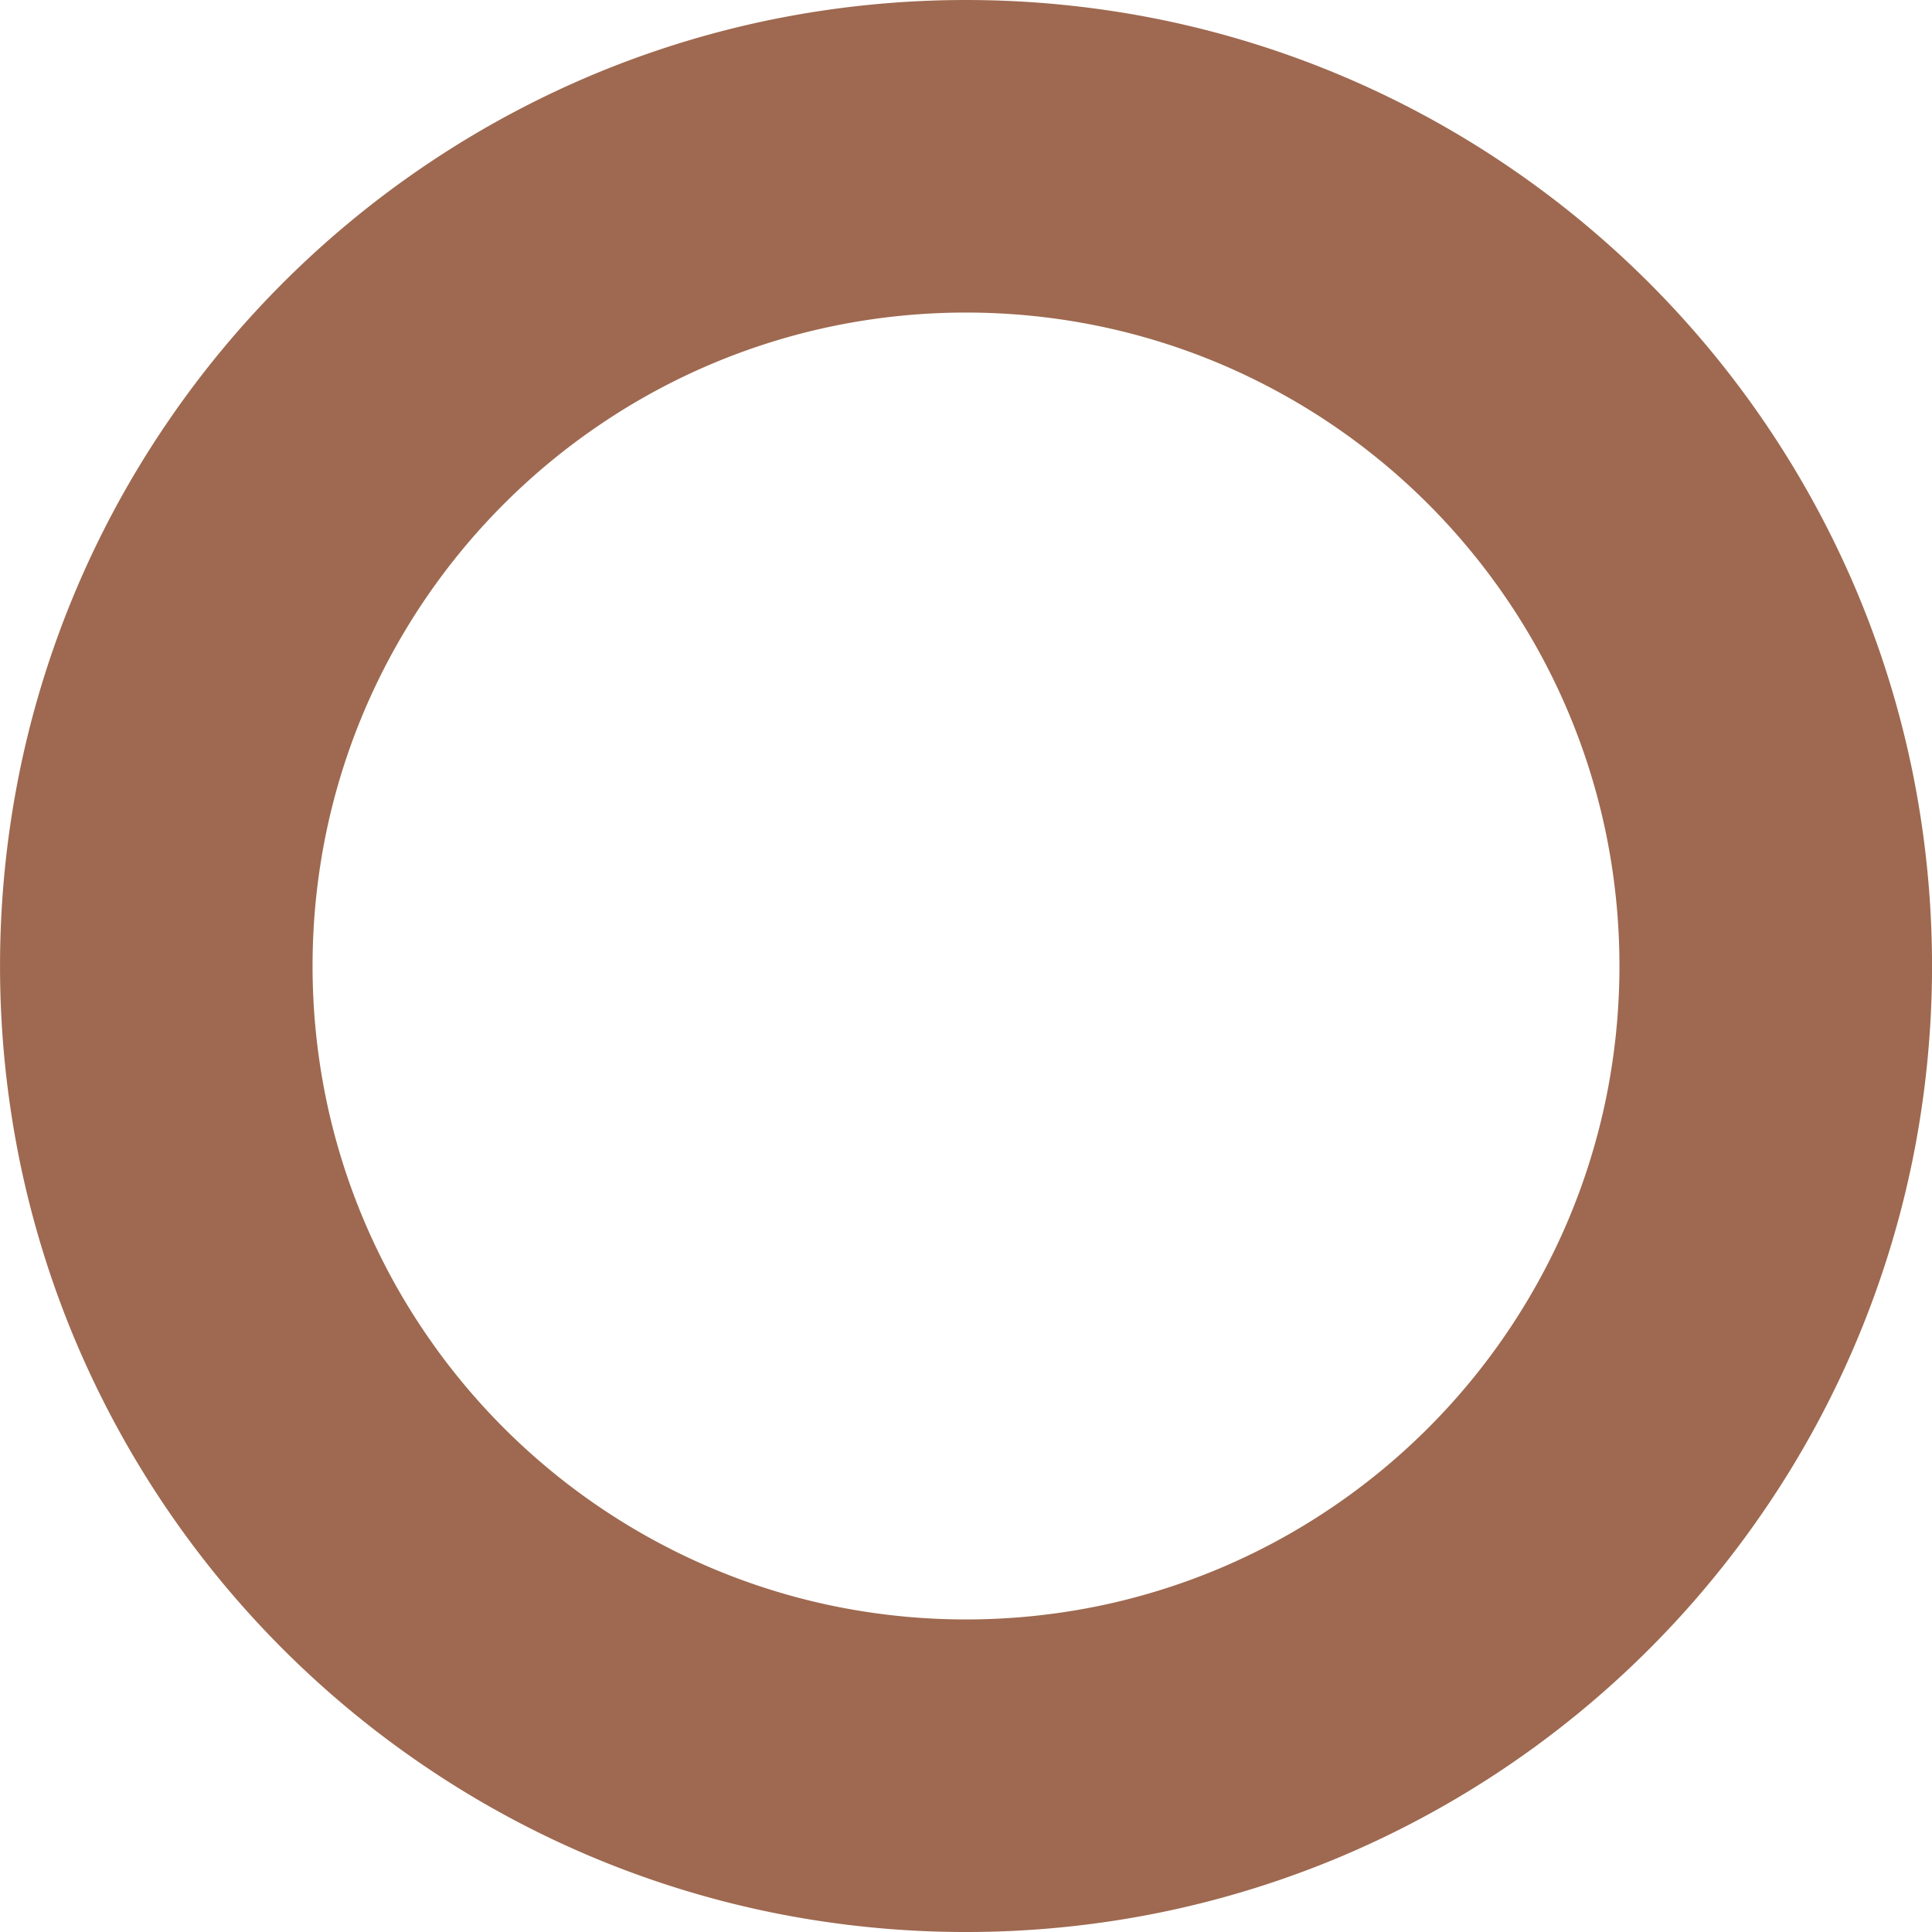 <svg xmlns="http://www.w3.org/2000/svg" width="244.159" height="244.16" viewBox="0 0 244.159 244.16"><path id="brown" d="M424,2362.16a122.981,122.981,0,0,1-24.6-2.48,121.4,121.4,0,0,1-43.653-18.369,122.436,122.436,0,0,1-44.23-53.711,121.466,121.466,0,0,1-7.113-22.916,123.271,123.271,0,0,1,0-49.207,121.413,121.413,0,0,1,18.369-43.653,122.439,122.439,0,0,1,53.711-44.23,121.5,121.5,0,0,1,22.916-7.113,123.27,123.27,0,0,1,49.207,0,121.4,121.4,0,0,1,43.653,18.369,122.437,122.437,0,0,1,44.23,53.712,121.466,121.466,0,0,1,7.113,22.916,123.271,123.271,0,0,1,0,49.207,121.407,121.407,0,0,1-18.369,43.653,122.44,122.44,0,0,1-53.711,44.23,121.5,121.5,0,0,1-22.916,7.113A122.982,122.982,0,0,1,424,2362.16Zm0-204.66a83.187,83.187,0,0,0-16.643,1.678,82.134,82.134,0,0,0-29.528,12.426,82.822,82.822,0,0,0-29.919,36.333,82.162,82.162,0,0,0-4.812,15.5,83.386,83.386,0,0,0,0,33.285,82.131,82.131,0,0,0,12.426,29.529,82.817,82.817,0,0,0,36.333,29.919,82.156,82.156,0,0,0,15.5,4.812,83.384,83.384,0,0,0,33.285,0,82.134,82.134,0,0,0,29.529-12.425,82.818,82.818,0,0,0,29.919-36.333,82.152,82.152,0,0,0,4.812-15.5,83.385,83.385,0,0,0,0-33.285,82.132,82.132,0,0,0-12.426-29.529,82.82,82.82,0,0,0-36.333-29.919,82.14,82.14,0,0,0-15.5-4.812A83.188,83.188,0,0,0,424,2157.5Z" transform="translate(-301.92 -2118)" fill="#9e6950"></path></svg>